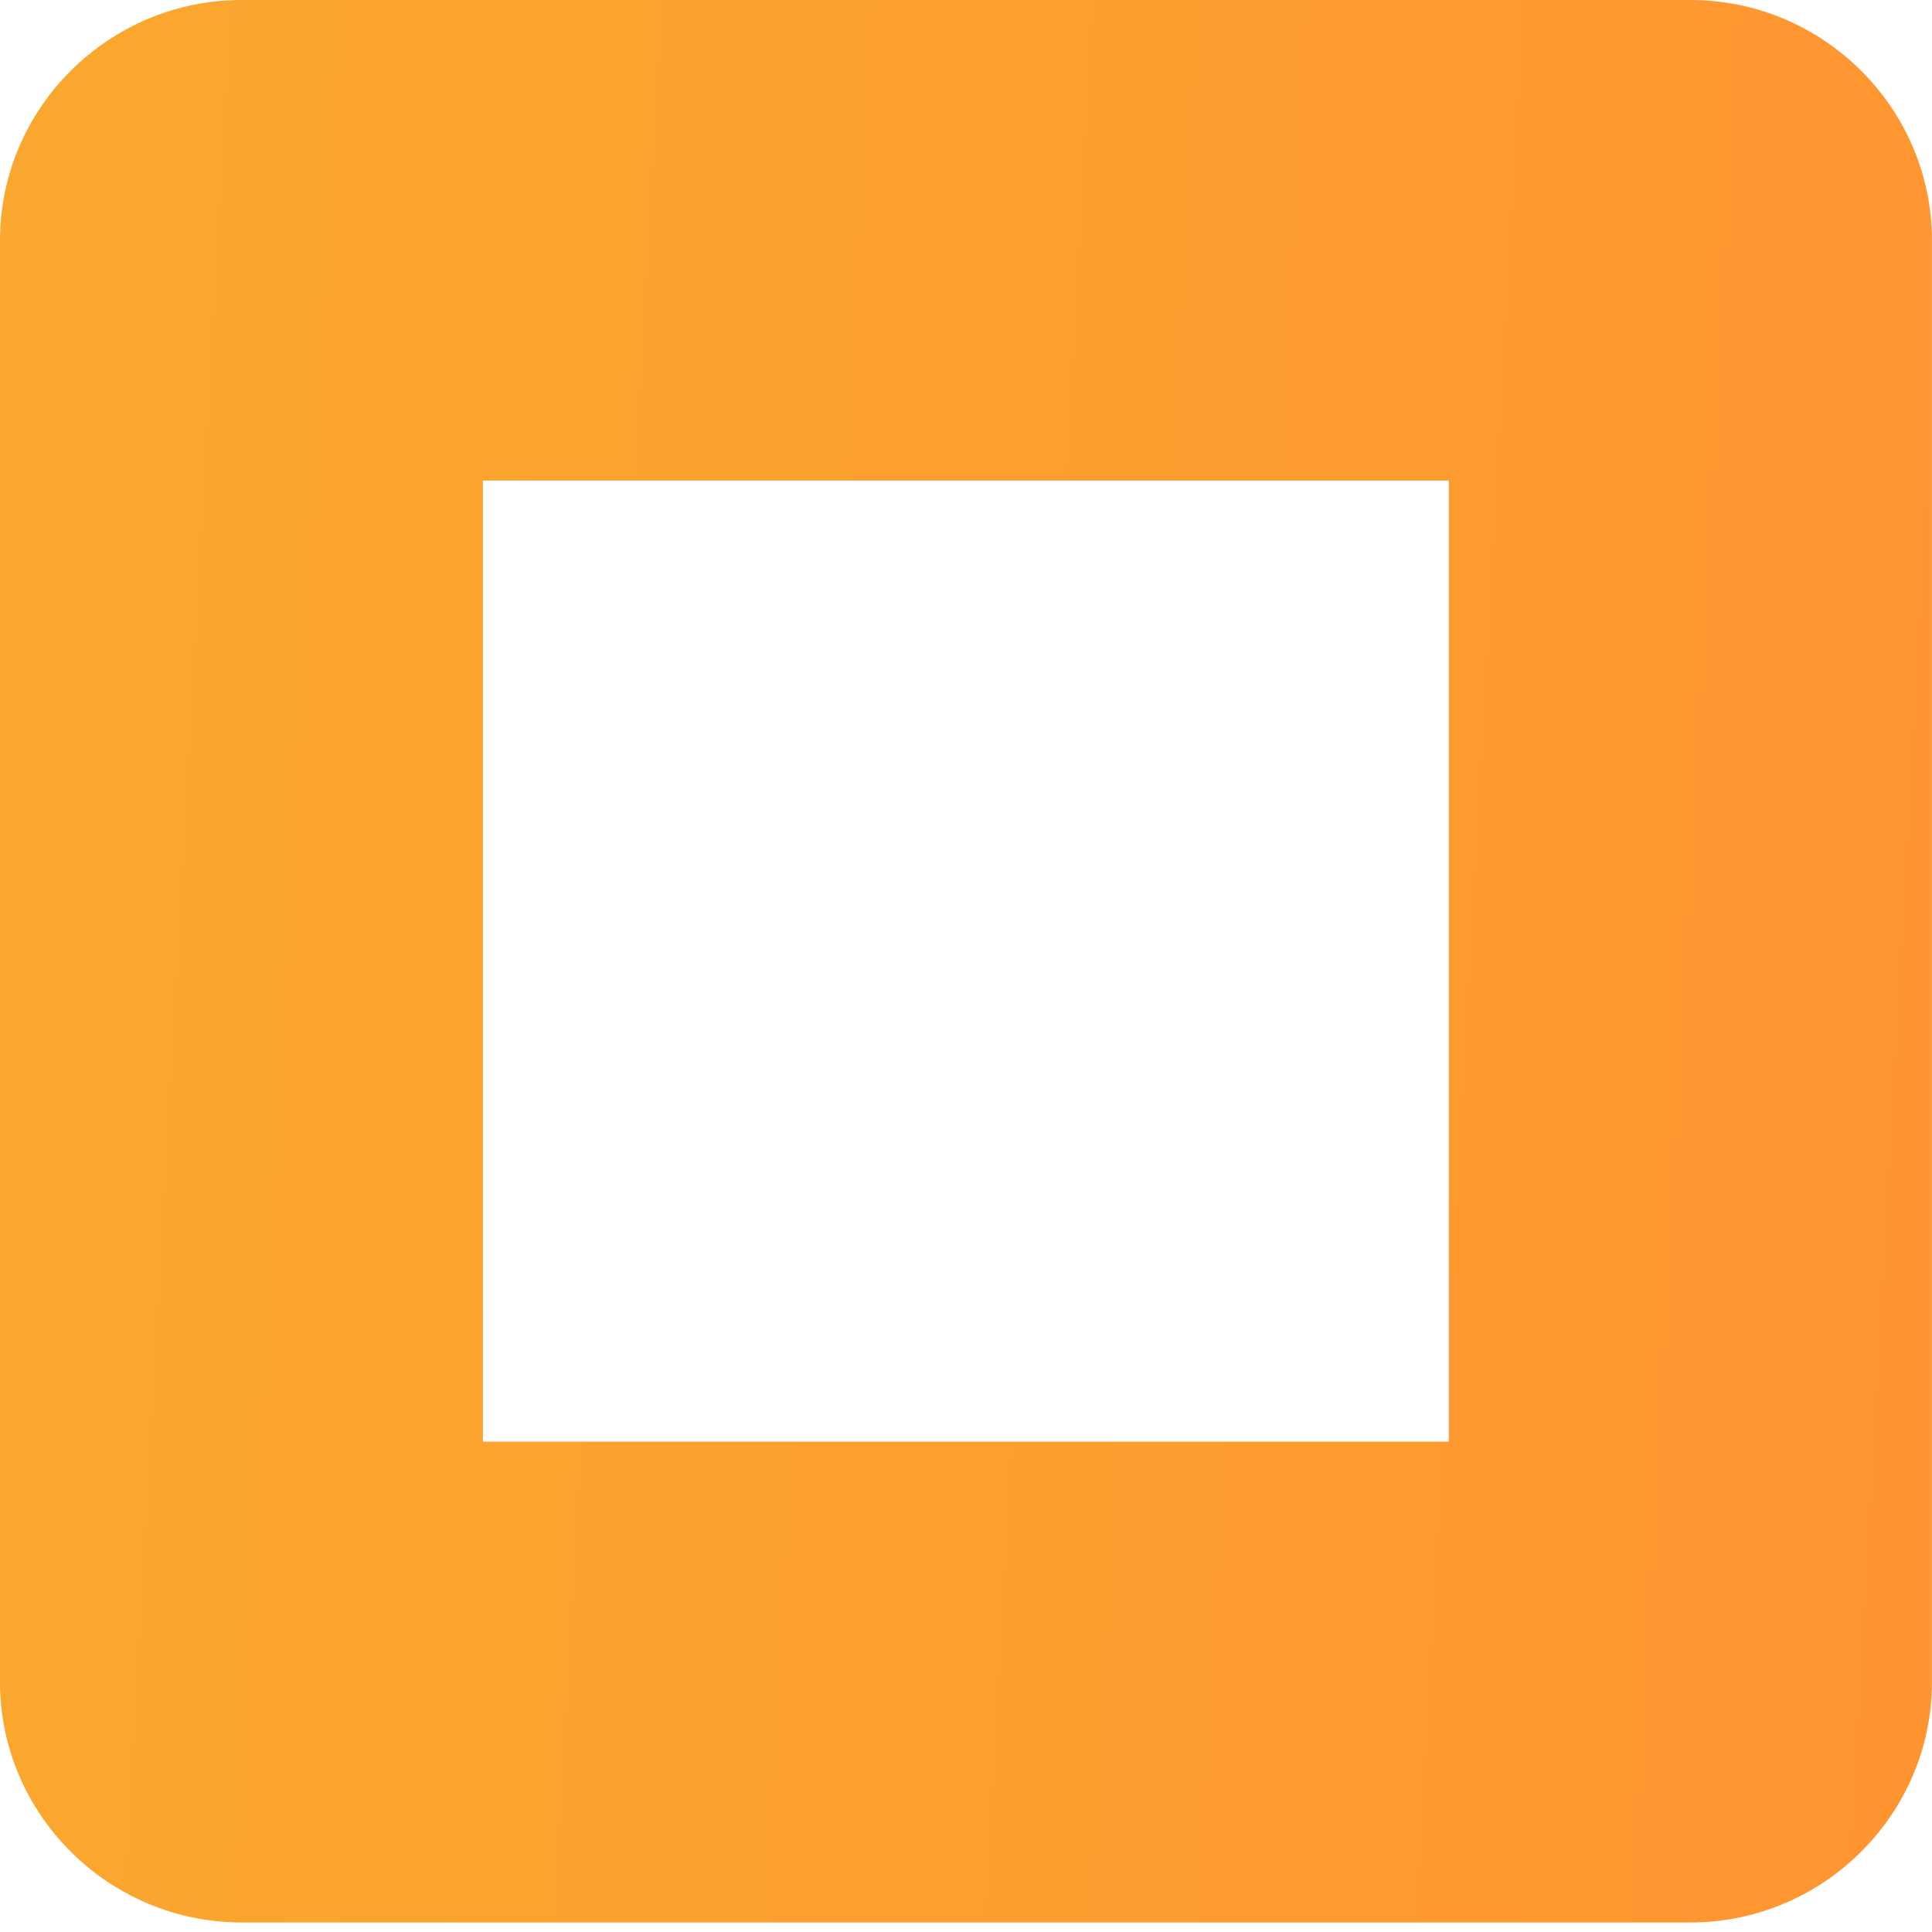 <?xml version="1.0" encoding="UTF-8"?> <svg xmlns="http://www.w3.org/2000/svg" width="31" height="31" viewBox="0 0 31 31" fill="none"> <path d="M27.124 30.847H3.875C1.744 30.847 0 29.112 0 26.991V3.856C0 1.735 1.744 0 3.875 0H27.124C29.255 0 30.999 1.735 30.999 3.856V26.991C30.999 29.112 29.255 30.847 27.124 30.847ZM7.749 23.133H23.247V7.711H7.749V23.133Z" fill="url(#paint0_linear_120_1427)"></path> <defs> <linearGradient id="paint0_linear_120_1427" x1="-8.252" y1="-16.966" x2="34.763" y2="-14.553" gradientUnits="userSpaceOnUse"> <stop stop-color="#F8AD2E"></stop> <stop offset="1" stop-color="#FF9431"></stop> </linearGradient> </defs> </svg> 
